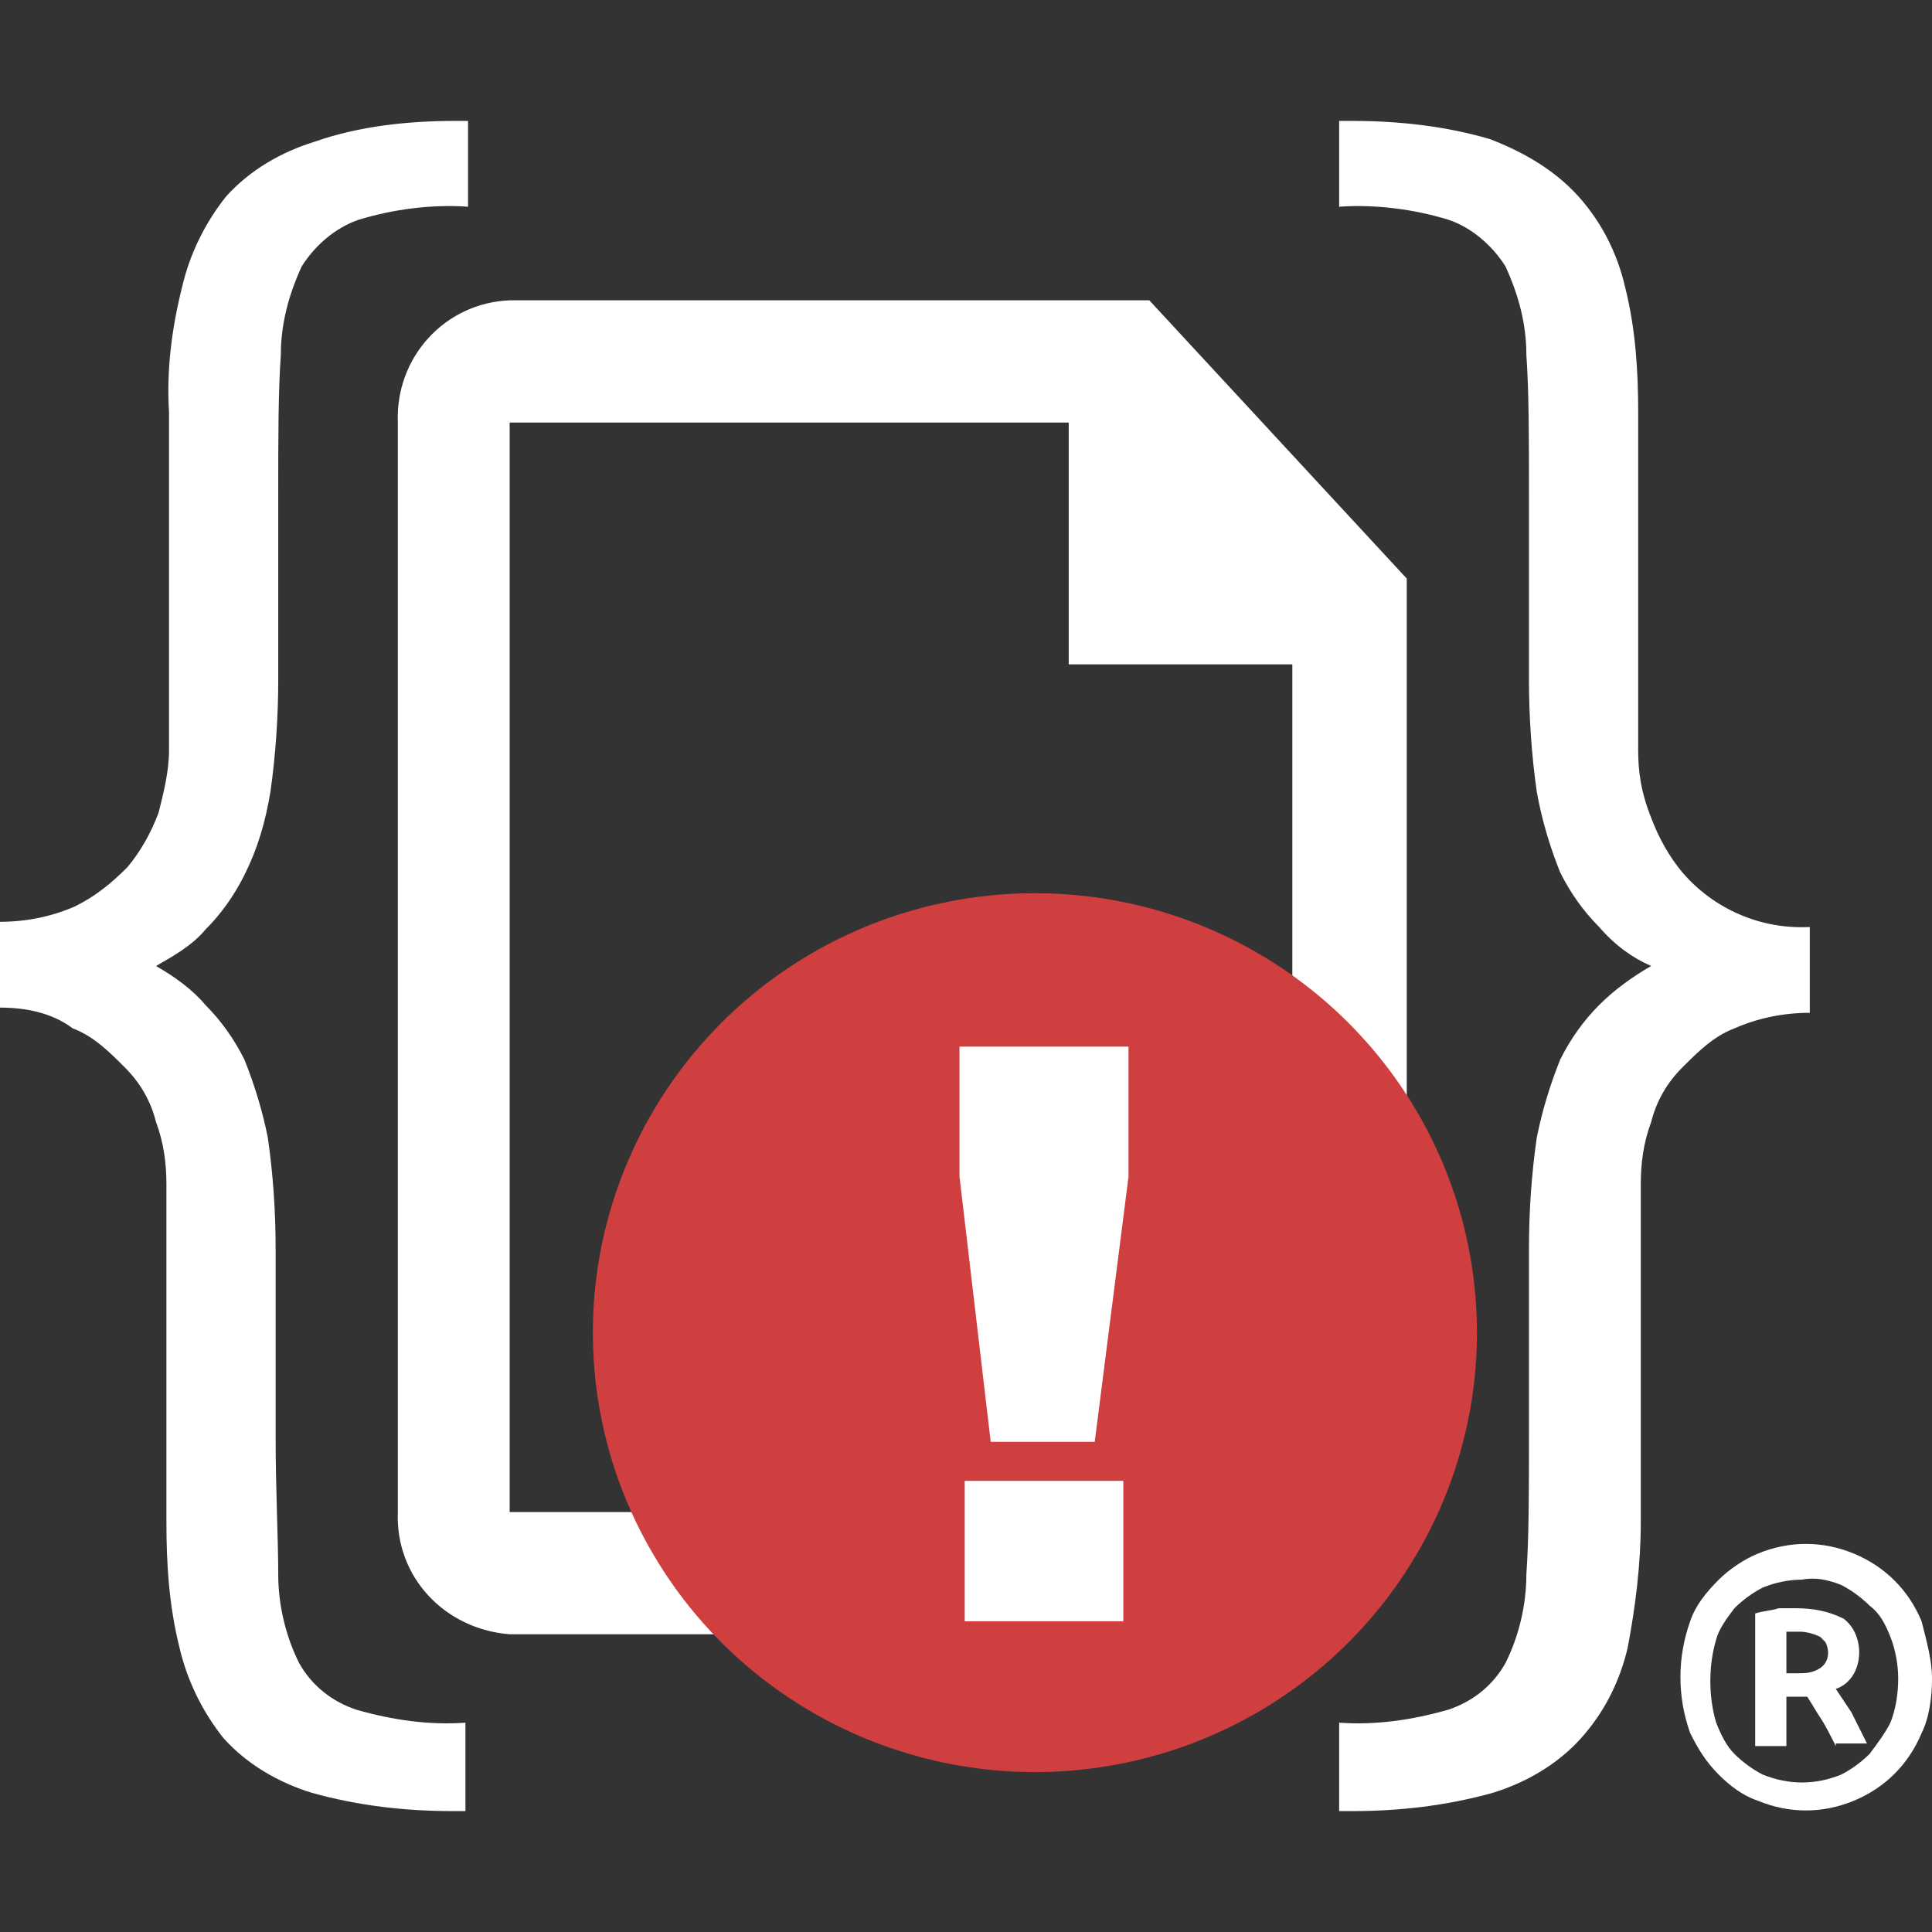 <svg xmlns="http://www.w3.org/2000/svg" version="1.1" xmlns:xlink="http://www.w3.org/1999/xlink" xmlns:svgjs="http://svgjs.dev/svgjs" width="1000" height="1000"><rect width="100%" height="100%" fill="#333333" stroke="none"/><style>
    #light-icon {
      display: inline;
    }
    #dark-icon {
      display: none;
    }

    @media (prefers-color-scheme: dark) {
      #light-icon {
        display: none;
      }
      #dark-icon {
        display: inline;
      }
    }
  </style><g id="light-icon"><svg xmlns="http://www.w3.org/2000/svg" version="1.1" xmlns:xlink="http://www.w3.org/1999/xlink" xmlns:svgjs="http://svgjs.dev/svgjs" width="1000" height="1000"><g><g transform="matrix(13.459,0,0,13.459,0,62.584)"><svg xmlns="http://www.w3.org/2000/svg" version="1.1" xmlns:xlink="http://www.w3.org/1999/xlink" xmlns:svgjs="http://svgjs.dev/svgjs" width="74.3" height="65"><svg version="1.1" id="Layer_1" xmlns="http://www.w3.org/2000/svg" xmlns:xlink="http://www.w3.org/1999/xlink" x="0px" y="0px" viewBox="0 0 74.3 65" style="enable-background:new 0 0 74.3 65;" xml:space="preserve">
<style type="text/css">
	.st0{fill:#212932;}
	.st1{fill:#D03F40;}
	.st2{fill:#FFFFFF;}
</style>
<title>logo_full_charcoal_red</title>
<g>
	<g>
		<path class="st0" d="M44.2,6.9H19.6c-2.5,0.1-4.4,2.2-4.3,4.7v41.9c-0.1,2.5,1.8,4.5,4.3,4.7h30.2c2.5-0.1,4.4-2.2,4.3-4.7V17.6
			L44.2,6.9L44.2,6.9z M19.6,53.4V11.6h21.5v9.3h8.6v32.6H19.6z"></path>
		<path class="st0" d="M6,32.5c0.7,0.4,1.4,0.9,1.9,1.5c0.6,0.6,1.1,1.3,1.5,2.1c0.4,1,0.7,2,0.9,3c0.2,1.4,0.3,2.8,0.3,4.3v7.2
			c0,2.1,0.1,3.9,0.1,5.3c0,1.2,0.3,2.4,0.8,3.4c0.5,0.9,1.3,1.5,2.2,1.8c1.4,0.4,2.8,0.6,4.2,0.5V65h-0.5c-1.8,0-3.6-0.2-5.4-0.7
			c-1.3-0.4-2.5-1.1-3.4-2.1c-0.8-1-1.4-2.2-1.7-3.5c-0.4-1.6-0.5-3.2-0.5-4.8v-13c0-0.8-0.1-1.6-0.4-2.4c-0.2-0.8-0.6-1.5-1.2-2.1
			c-0.6-0.6-1.2-1.2-2-1.5C2,34.3,1,34.1,0,34.1v-3.3c1,0,2-0.2,2.9-0.6c0.8-0.4,1.4-0.9,2-1.5c0.5-0.6,0.9-1.3,1.2-2.1
			c0.2-0.8,0.4-1.6,0.4-2.4v-13C6.4,9.6,6.6,8,7,6.4c0.3-1.3,0.9-2.5,1.7-3.5c0.9-1,2.1-1.7,3.4-2.1C13.8,0.2,15.7,0,17.5,0H18v3.3
			c-1.4-0.1-2.9,0.1-4.2,0.5c-0.9,0.3-1.7,1-2.2,1.8c-0.5,1.1-0.8,2.2-0.8,3.4c-0.1,1.4-0.1,3.2-0.1,5.3v7.2c0,1.4-0.1,2.9-0.3,4.3
			C10.2,27,9.9,28,9.4,29c-0.4,0.8-0.9,1.5-1.5,2.1C7.4,31.7,6.7,32.1,6,32.5z M63.5,32.5c-0.7,0.4-1.4,0.9-2,1.5
			c-0.6,0.6-1.1,1.3-1.5,2.1c-0.4,1-0.7,2-0.9,3c-0.2,1.4-0.3,2.8-0.3,4.3v7.2c0,2.1,0,3.9-0.1,5.3c0,1.2-0.3,2.4-0.8,3.4
			c-0.5,0.9-1.3,1.5-2.2,1.8c-1.4,0.4-2.8,0.6-4.2,0.5V65H52c1.8,0,3.6-0.2,5.4-0.7c1.3-0.4,2.5-1.1,3.4-2.1c0.9-1,1.5-2.2,1.8-3.5
			c0.3-1.6,0.5-3.2,0.5-4.8v-13c0-0.8,0.1-1.6,0.4-2.4c0.2-0.8,0.6-1.5,1.2-2.1c0.6-0.6,1.2-1.2,2-1.5c0.9-0.4,1.9-0.6,2.9-0.6v-3.3
			c-1.9,0.1-3.7-0.7-4.9-2.1c-0.5-0.6-0.9-1.3-1.2-2.1C63.1,25.8,63,25,63,24.2v-13c0-1.6-0.1-3.2-0.5-4.8c-0.3-1.3-0.9-2.5-1.8-3.5
			c-0.9-1-2.1-1.7-3.4-2.2C55.6,0.2,53.8,0,52,0h-0.5v3.3c1.4-0.1,2.9,0.1,4.2,0.5c0.9,0.3,1.7,1,2.2,1.8c0.5,1.1,0.8,2.2,0.8,3.4
			c0.1,1.4,0.1,3.2,0.1,5.3v7.2c0,1.4,0.1,2.9,0.3,4.3c0.2,1.1,0.5,2.1,0.9,3.1c0.4,0.8,0.9,1.5,1.5,2.1
			C62.1,31.7,62.8,32.2,63.5,32.5L63.5,32.5z"></path>
	</g>
	<g>
		<ellipse class="st1" cx="39.8" cy="46.6" rx="17" ry="16.9"></ellipse>
		<path class="st2" d="M36.9,35.6h6.5v5l-1.3,10.2h-4l-1.2-10.2V35.6z M37.1,52.3h6.1v5.4h-6.1L37.1,52.3z"></path>
	</g>
</g>
<path class="st0" d="M74.3,59.9c0,0.7-0.1,1.5-0.4,2.1c-0.5,1.2-1.4,2.1-2.6,2.6c-1.2,0.5-2.5,0.5-3.7,0c-0.6-0.2-1.1-0.6-1.5-1
	c-0.5-0.5-0.8-1-1.1-1.6c-0.5-1.4-0.5-2.9,0-4.3c0.2-0.6,0.6-1.1,1.1-1.6c0.4-0.4,1-0.8,1.5-1c1.2-0.5,2.5-0.5,3.7,0
	c1.2,0.5,2.1,1.4,2.6,2.6C74.1,58.5,74.3,59.2,74.3,59.9z M73,59.9c0-0.5-0.1-1.1-0.3-1.6c-0.2-0.5-0.4-0.9-0.8-1.2
	c-0.3-0.3-0.7-0.6-1.1-0.8c-0.5-0.2-1-0.3-1.5-0.2c-0.5,0-1,0.1-1.5,0.3c-0.4,0.2-0.8,0.5-1.1,0.8c-0.3,0.4-0.6,0.8-0.7,1.2
	c-0.3,1-0.3,2.2,0,3.2c0.2,0.5,0.4,0.9,0.7,1.2c0.3,0.3,0.7,0.6,1.1,0.8c0.5,0.2,1,0.3,1.5,0.3c0.5,0,1-0.1,1.5-0.3
	c0.4-0.2,0.8-0.5,1.1-0.8c0.3-0.4,0.6-0.8,0.8-1.2C72.9,61.1,73,60.5,73,59.9L73,59.9z M70.6,62.5c-0.2-0.4-0.4-0.8-0.6-1.1
	c-0.2-0.3-0.3-0.5-0.5-0.8h-0.8v1.9h-1.2v-5.1c0.3-0.1,0.6-0.1,0.9-0.2c0.2,0,0.5,0,0.7,0c0.6,0,1.2,0.1,1.8,0.4
	c0.4,0.3,0.6,0.8,0.6,1.3c0,0.6-0.3,1.2-0.9,1.4c0.2,0.3,0.4,0.6,0.6,0.9c0.2,0.4,0.4,0.8,0.6,1.2H70.6z M68.7,59.7h0.4
	c0.3,0,0.6,0,0.9-0.2c0.3-0.2,0.4-0.6,0.2-1c-0.1-0.1-0.1-0.1-0.2-0.2c-0.2-0.1-0.5-0.2-0.8-0.2H69h-0.3L68.7,59.7z"></path>
</svg></svg></g></g></svg></g><g id="dark-icon"><svg xmlns="http://www.w3.org/2000/svg" version="1.1" xmlns:xlink="http://www.w3.org/1999/xlink" xmlns:svgjs="http://svgjs.dev/svgjs" width="1000" height="1000"><g><g transform="matrix(13.459,0,0,13.459,0,62.584)"><svg xmlns="http://www.w3.org/2000/svg" version="1.1" xmlns:xlink="http://www.w3.org/1999/xlink" xmlns:svgjs="http://svgjs.dev/svgjs" width="74.3" height="65"><svg version="1.1" id="Layer_1" xmlns="http://www.w3.org/2000/svg" xmlns:xlink="http://www.w3.org/1999/xlink" x="0px" y="0px" viewBox="0 0 74.3 65" style="enable-background:new 0 0 74.3 65;" xml:space="preserve">
<style type="text/css">
	.st0{fill:#FFFFFF;}
	.st1{fill:#D03F40;}
</style>
<g>
	<g>
		<path class="st0" d="M44.2,6.9H19.6c-2.5,0.1-4.4,2.2-4.3,4.7v41.9c-0.1,2.5,1.8,4.5,4.3,4.7h30.2c2.5-0.1,4.4-2.2,4.3-4.7V17.6
			L44.2,6.9L44.2,6.9z M19.6,53.4V11.6h21.5v9.3h8.6v32.6L19.6,53.4L19.6,53.4z"></path>
		<path class="st0" d="M6,32.5c0.7,0.4,1.4,0.9,1.9,1.5c0.6,0.6,1.1,1.3,1.5,2.1c0.4,1,0.7,2,0.9,3c0.2,1.4,0.3,2.8,0.3,4.3v7.2
			c0,2.1,0.1,3.9,0.1,5.3c0,1.2,0.3,2.4,0.8,3.4c0.5,0.9,1.3,1.5,2.2,1.8c1.4,0.4,2.8,0.6,4.2,0.5V65h-0.5c-1.8,0-3.6-0.2-5.4-0.7
			c-1.3-0.4-2.5-1.1-3.4-2.1c-0.8-1-1.4-2.2-1.7-3.5c-0.4-1.6-0.5-3.2-0.5-4.8v-13c0-0.8-0.1-1.6-0.4-2.4c-0.2-0.8-0.6-1.5-1.2-2.1
			s-1.2-1.2-2-1.5C2,34.3,1,34.1,0,34.1v-3.3c1,0,2-0.2,2.9-0.6c0.8-0.4,1.4-0.9,2-1.5c0.5-0.6,0.9-1.3,1.2-2.1
			c0.2-0.8,0.4-1.6,0.4-2.4v-13C6.4,9.6,6.6,8,7,6.4c0.3-1.3,0.9-2.5,1.7-3.5c0.9-1,2.1-1.7,3.4-2.1C13.8,0.2,15.7,0,17.5,0H18v3.3
			c-1.4-0.1-2.9,0.1-4.2,0.5c-0.9,0.3-1.7,1-2.2,1.8c-0.5,1.1-0.8,2.2-0.8,3.4c-0.1,1.4-0.1,3.2-0.1,5.3v7.2c0,1.4-0.1,2.9-0.3,4.3
			C10.2,27,9.9,28,9.4,29c-0.4,0.8-0.9,1.5-1.5,2.1C7.4,31.7,6.7,32.1,6,32.5z M63.5,32.5c-0.7,0.4-1.4,0.9-2,1.5s-1.1,1.3-1.5,2.1
			c-0.4,1-0.7,2-0.9,3c-0.2,1.4-0.3,2.8-0.3,4.3v7.2c0,2.1,0,3.9-0.1,5.3c0,1.2-0.3,2.4-0.8,3.4c-0.5,0.9-1.3,1.5-2.2,1.8
			c-1.4,0.4-2.8,0.6-4.2,0.5V65H52c1.8,0,3.6-0.2,5.4-0.7c1.3-0.4,2.5-1.1,3.4-2.1s1.5-2.2,1.8-3.5c0.3-1.6,0.5-3.2,0.5-4.8v-13
			c0-0.8,0.1-1.6,0.4-2.4c0.2-0.8,0.6-1.5,1.2-2.1s1.2-1.2,2-1.5c0.9-0.4,1.9-0.6,2.9-0.6V31c-1.9,0.1-3.7-0.7-4.9-2.1
			c-0.5-0.6-0.9-1.3-1.2-2.1c-0.4-1-0.5-1.8-0.5-2.6v-13c0-1.6-0.1-3.2-0.5-4.8c-0.3-1.3-0.9-2.5-1.8-3.5c-0.9-1-2.1-1.7-3.4-2.2
			C55.6,0.2,53.8,0,52,0h-0.5v3.3c1.4-0.1,2.9,0.1,4.2,0.5c0.9,0.3,1.7,1,2.2,1.8c0.5,1.1,0.8,2.2,0.8,3.4c0.1,1.4,0.1,3.2,0.1,5.3
			v7.2c0,1.4,0.1,2.9,0.3,4.3c0.2,1.1,0.5,2.1,0.9,3.1c0.4,0.8,0.9,1.5,1.5,2.1C62.1,31.7,62.8,32.2,63.5,32.5L63.5,32.5z"></path>
	</g>
	<g>
		<ellipse class="st1" cx="39.8" cy="46.6" rx="17" ry="16.9"></ellipse>
		<path class="st0" d="M36.9,35.6h6.5v5l-1.3,10.2h-4l-1.2-10.2V35.6z M37.1,52.3h6.1v5.4h-6.1V52.3z"></path>
	</g>
</g>
<path class="st0" d="M74.3,59.9c0,0.7-0.1,1.5-0.4,2.1c-0.5,1.2-1.4,2.1-2.6,2.6s-2.5,0.5-3.7,0c-0.6-0.2-1.1-0.6-1.5-1
	c-0.5-0.5-0.8-1-1.1-1.6c-0.5-1.4-0.5-2.9,0-4.3c0.2-0.6,0.6-1.1,1.1-1.6c0.4-0.4,1-0.8,1.5-1c1.2-0.5,2.5-0.5,3.7,0
	s2.1,1.4,2.6,2.6C74.1,58.5,74.3,59.2,74.3,59.9z M73,59.9c0-0.5-0.1-1.1-0.3-1.6c-0.2-0.5-0.4-0.9-0.8-1.2
	c-0.3-0.3-0.7-0.6-1.1-0.8c-0.5-0.2-1-0.3-1.5-0.2c-0.5,0-1,0.1-1.5,0.3c-0.4,0.2-0.8,0.5-1.1,0.8c-0.3,0.4-0.6,0.8-0.7,1.2
	c-0.3,1-0.3,2.2,0,3.2c0.2,0.5,0.4,0.9,0.7,1.2c0.3,0.3,0.7,0.6,1.1,0.8c0.5,0.2,1,0.3,1.5,0.3s1-0.1,1.5-0.3
	c0.4-0.2,0.8-0.5,1.1-0.8c0.3-0.4,0.6-0.8,0.8-1.2C72.9,61.1,73,60.5,73,59.9L73,59.9z M70.6,62.5c-0.2-0.4-0.4-0.8-0.6-1.1
	s-0.3-0.5-0.5-0.8h-0.8v1.9h-1.2v-5.1c0.3-0.1,0.6-0.1,0.9-0.2c0.2,0,0.5,0,0.7,0c0.6,0,1.2,0.1,1.8,0.4c0.4,0.3,0.6,0.8,0.6,1.3
	c0,0.6-0.3,1.2-0.9,1.4c0.2,0.3,0.4,0.6,0.6,0.9c0.2,0.4,0.4,0.8,0.6,1.2L70.6,62.5L70.6,62.5z M68.7,59.7h0.4c0.3,0,0.6,0,0.9-0.2
	s0.4-0.6,0.2-1c-0.1-0.1-0.1-0.1-0.2-0.2c-0.2-0.1-0.5-0.2-0.8-0.2H69h-0.3V59.7z"></path>
</svg></svg></g></g></svg></g></svg>